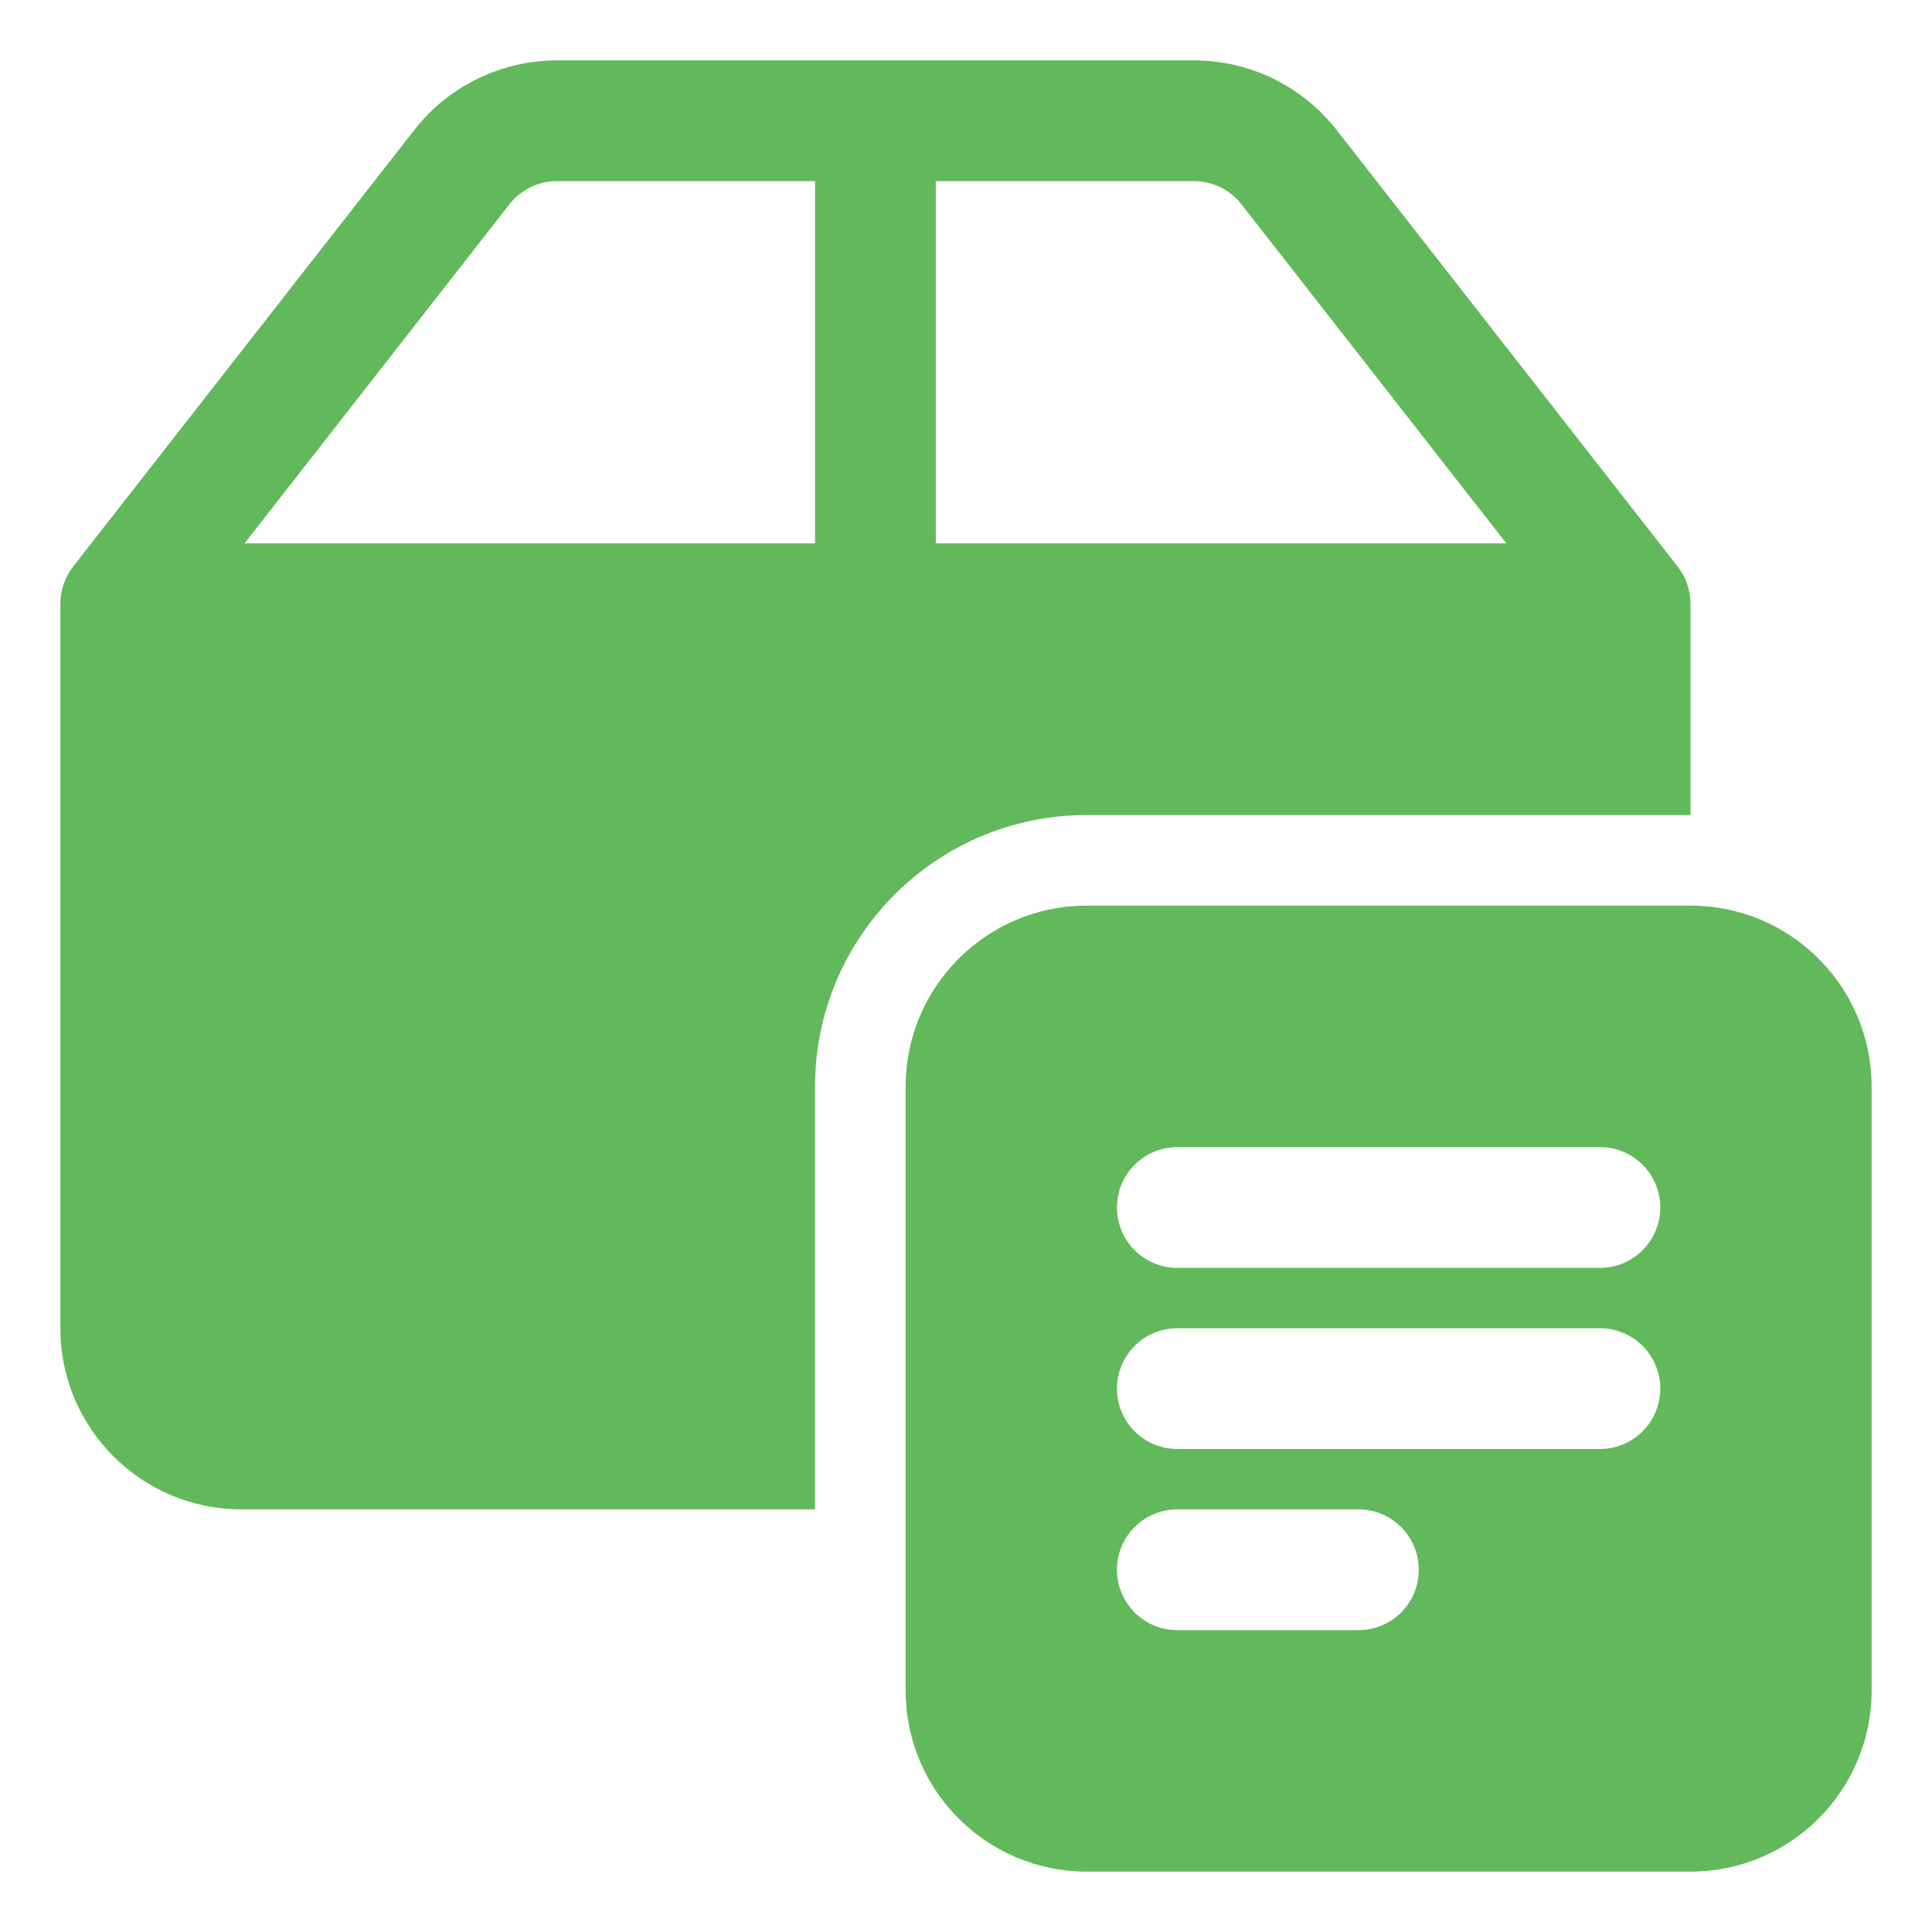 <svg width="28" height="28" viewBox="0 0 28 28" fill="none" xmlns="http://www.w3.org/2000/svg">
<g clip-path="url(#clip0_420_9101)">
<path fill-rule="evenodd" clip-rule="evenodd" d="M8.072 0.875C7.264 0.875 6.501 1.247 6.004 1.884L1.06 8.211C0.94 8.365 0.875 8.555 0.875 8.75V19.25C0.875 20.7 2.05 21.875 3.5 21.875H11.812V15.75C11.812 13.575 13.575 11.812 15.75 11.812H24.5V8.75C24.5 8.555 24.435 8.365 24.314 8.211L19.371 1.884C18.874 1.247 18.111 0.875 17.303 0.875H8.072ZM7.383 2.961C7.549 2.749 7.803 2.625 8.072 2.625H11.812V7.875H3.544L7.383 2.961ZM13.562 7.875V2.625H17.303C17.572 2.625 17.826 2.749 17.992 2.961L21.831 7.875H13.562Z" fill="#62B95B"/>
<path fill-rule="evenodd" clip-rule="evenodd" d="M27.125 15.75C27.125 14.3 25.95 13.125 24.5 13.125H15.75C14.3 13.125 13.125 14.3 13.125 15.75V24.5C13.125 25.95 14.3 27.125 15.75 27.125H24.5C25.95 27.125 27.125 25.95 27.125 24.5V15.75ZM24.062 17.5C24.062 17.017 23.671 16.625 23.188 16.625H17.062C16.579 16.625 16.188 17.017 16.188 17.5C16.188 17.983 16.579 18.375 17.062 18.375H23.188C23.671 18.375 24.062 17.983 24.062 17.5ZM19.688 23.625C20.171 23.625 20.562 23.233 20.562 22.75C20.562 22.267 20.171 21.875 19.688 21.875H17.062C16.579 21.875 16.188 22.267 16.188 22.75C16.188 23.233 16.579 23.625 17.062 23.625H19.688ZM24.062 20.125C24.062 19.642 23.671 19.25 23.188 19.25H17.062C16.579 19.25 16.188 19.642 16.188 20.125C16.188 20.608 16.579 21 17.062 21H23.188C23.671 21 24.062 20.608 24.062 20.125Z" fill="#62B95B"/>
</g>
<defs>
<clipPath id="clip0_420_9101">
<rect width="28" height="28" fill="white"/>
</clipPath>
</defs>
</svg>
